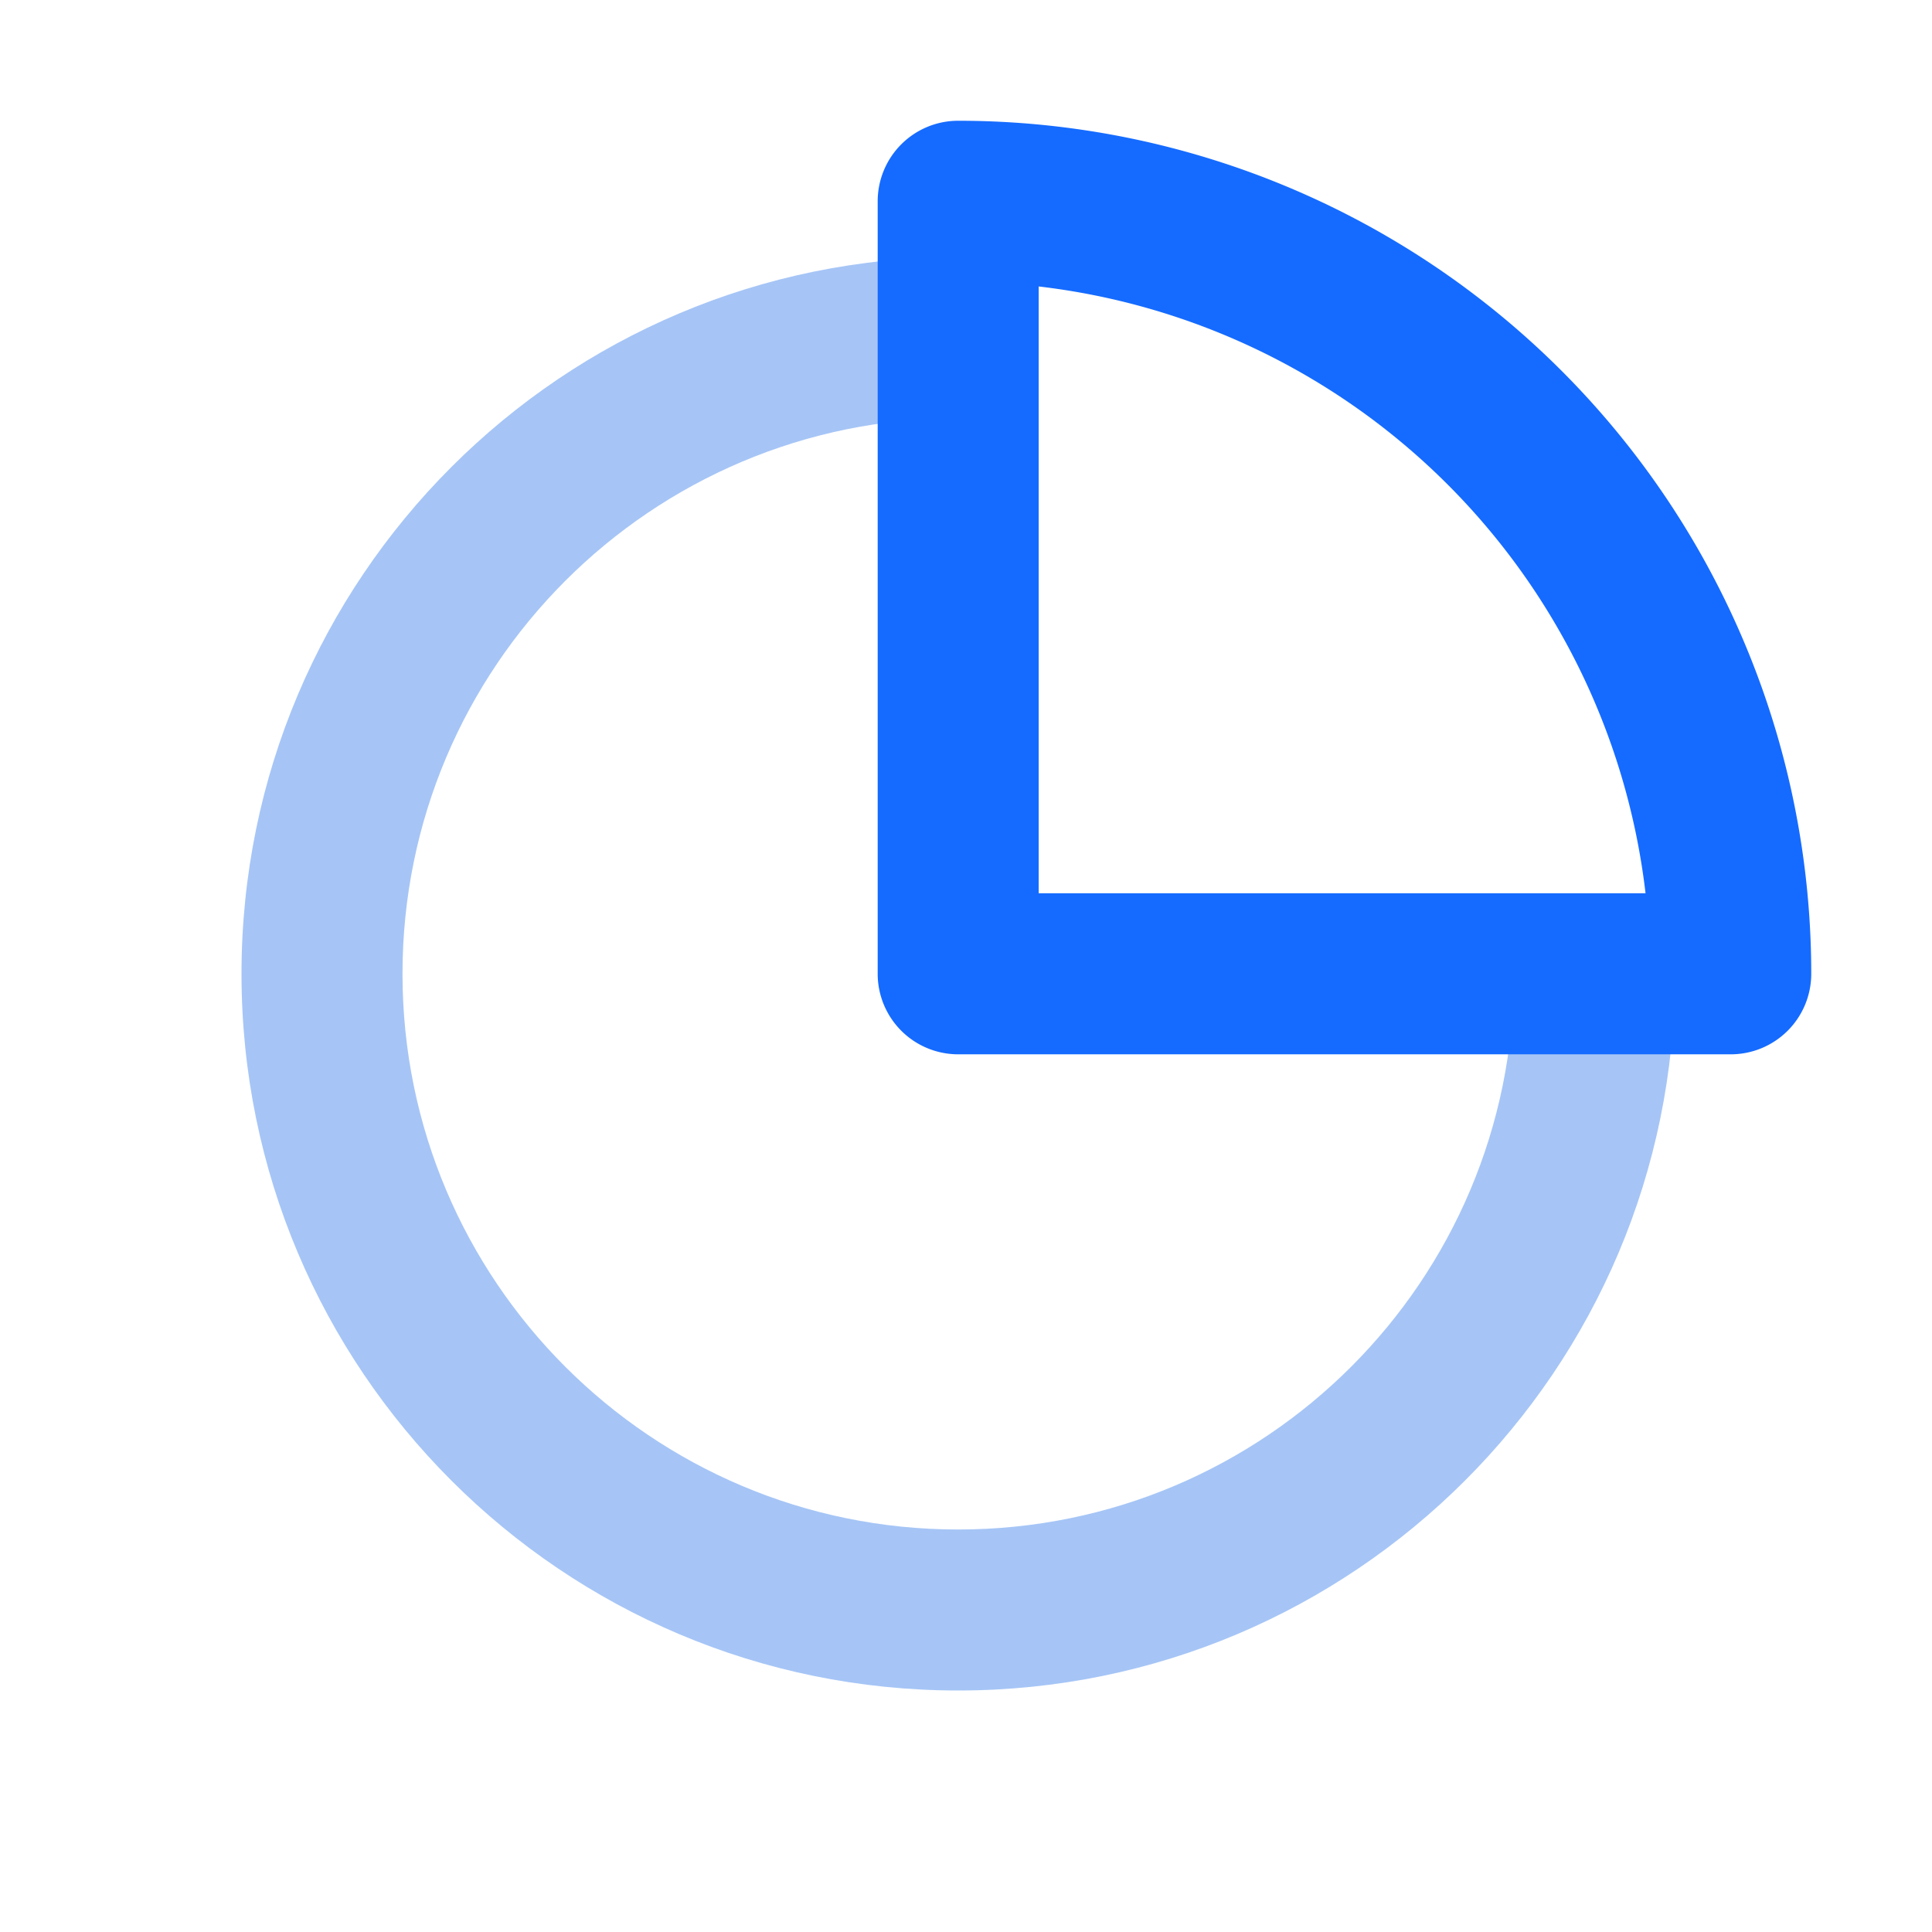 <?xml version="1.0" standalone="no"?><!DOCTYPE svg PUBLIC "-//W3C//DTD SVG 1.1//EN" "http://www.w3.org/Graphics/SVG/1.1/DTD/svg11.dtd"><svg t="1752739489807" class="icon" viewBox="0 0 1024 1024" version="1.1" xmlns="http://www.w3.org/2000/svg" p-id="35658" xmlns:xlink="http://www.w3.org/1999/xlink" width="200" height="200"><path d="M507.861 221.589C345.195 221.589 213.333 353.493 213.333 516.139S345.195 810.667 507.861 810.667c162.667 0 294.549-131.861 294.549-294.528h85.333C887.744 725.931 717.653 896 507.883 896 298.048 896 128 725.931 128 516.139c0-209.813 170.069-379.883 379.861-379.883v85.333z" fill="#A6C5F6" p-id="35659"></path><path d="M465.195 106.667a42.667 42.667 0 0 1 42.667-42.667A452.139 452.139 0 0 1 960 516.139a42.667 42.667 0 0 1-42.667 42.667H507.861a42.667 42.667 0 0 1-42.667-42.667V106.667z m85.333 45.163v321.621h321.643A366.741 366.741 0 0 0 550.528 151.829z" fill="#156bff" p-id="35660"></path></svg>
